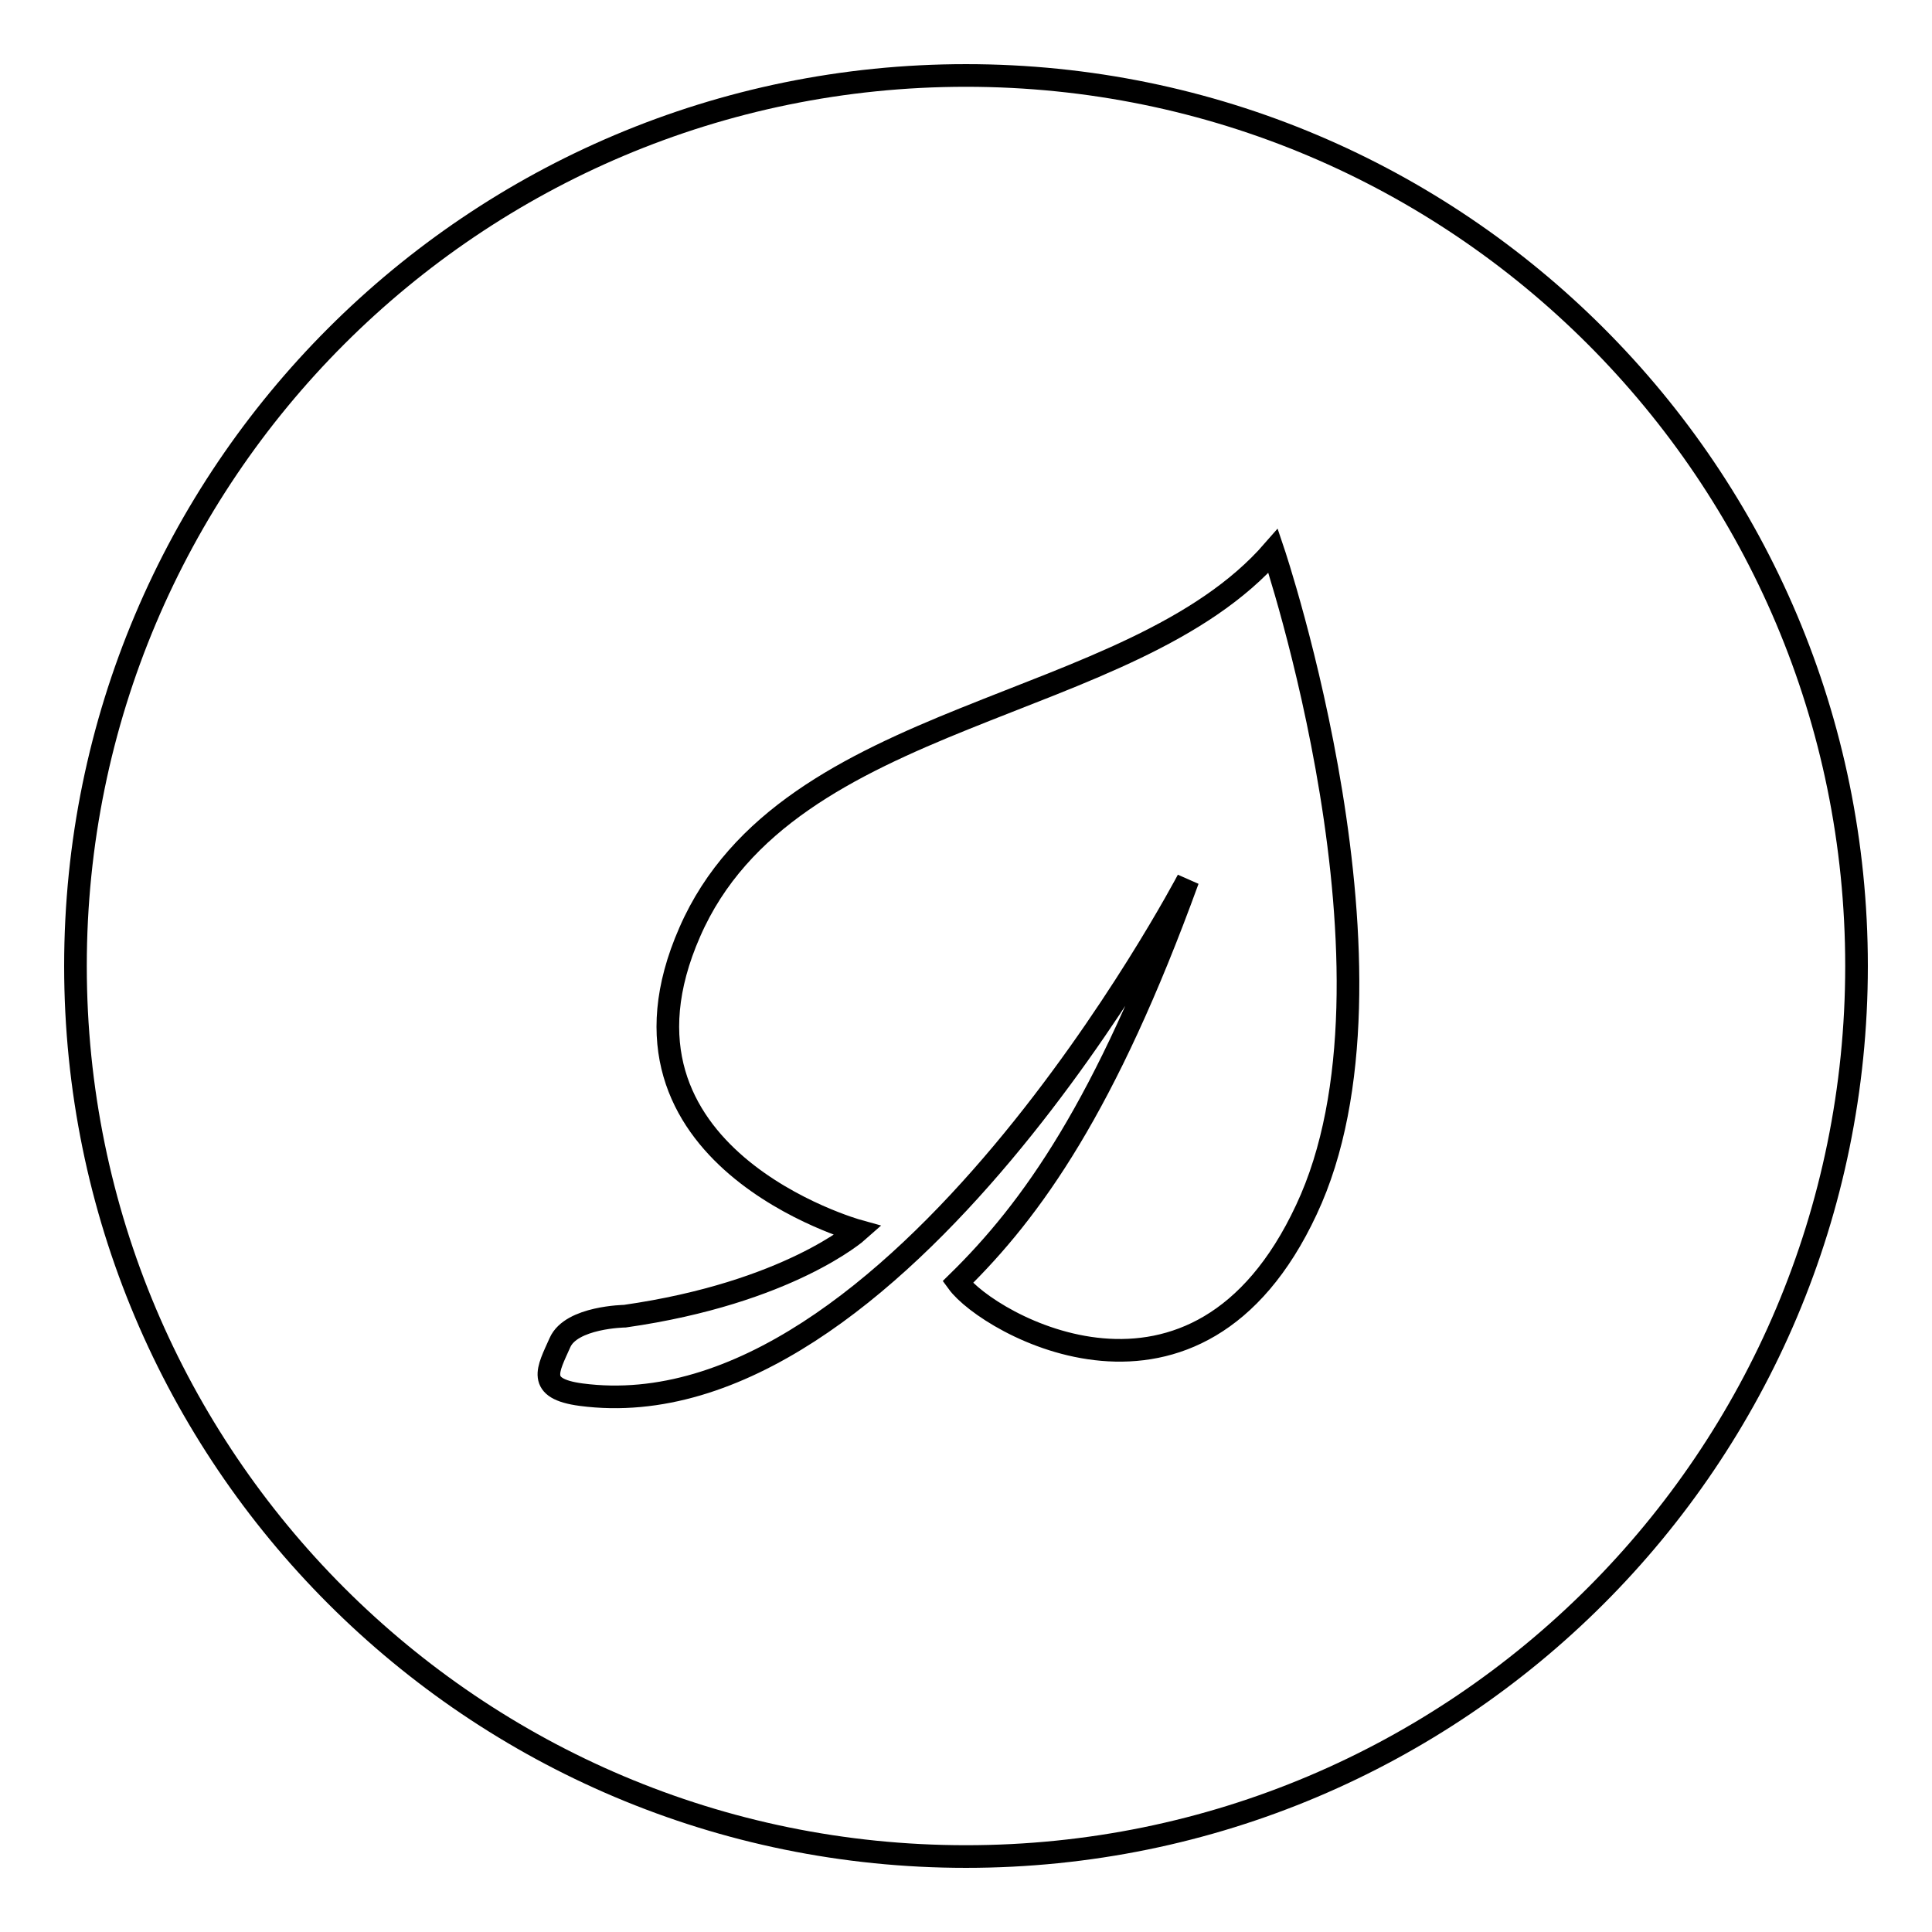 <?xml version="1.0" encoding="utf-8"?>
<!-- Svg Vector Icons : http://www.onlinewebfonts.com/icon -->
<!DOCTYPE svg PUBLIC "-//W3C//DTD SVG 1.1//EN" "http://www.w3.org/Graphics/SVG/1.1/DTD/svg11.dtd">
<svg version="1.1" xmlns="http://www.w3.org/2000/svg" xmlns:xlink="http://www.w3.org/1999/xlink" x="0px" y="0px" viewBox="0 0 256 256" enable-background="new 0 0 256 256" xml:space="preserve">
<g><g><path stroke-width="3" fill-opacity="0" stroke="#000000"  d="M10,128c0,65.2,52.8,118,118,118c65.2,0,118-52.8,118-118c0-65.2-52.8-118-118-118C62.8,10,10,62.8,10,128z"/><path stroke-width="3" fill-opacity="0" stroke="#000000"  d="M105.3,98.3"/><path stroke-width="3" fill-opacity="0" stroke="#000000"  d="M82.8,174.4c21.7-3.1,30.9-11.3,30.9-11.3s-35.4-9.8-22.3-39.6c13-29.8,58.4-28.8,77.3-50.5c0,0,19,56.3,4.4,87.3c-14.5,31.1-42.2,15.1-46.2,9.6c9.8-9.6,19.6-23.3,30.5-53.3c0,0-38.7,73.7-80.4,68.2c-6-0.8-4.4-3.3-2.8-6.9C75.7,174.5,82.8,174.4,82.8,174.4z"/></g></g>
</svg>